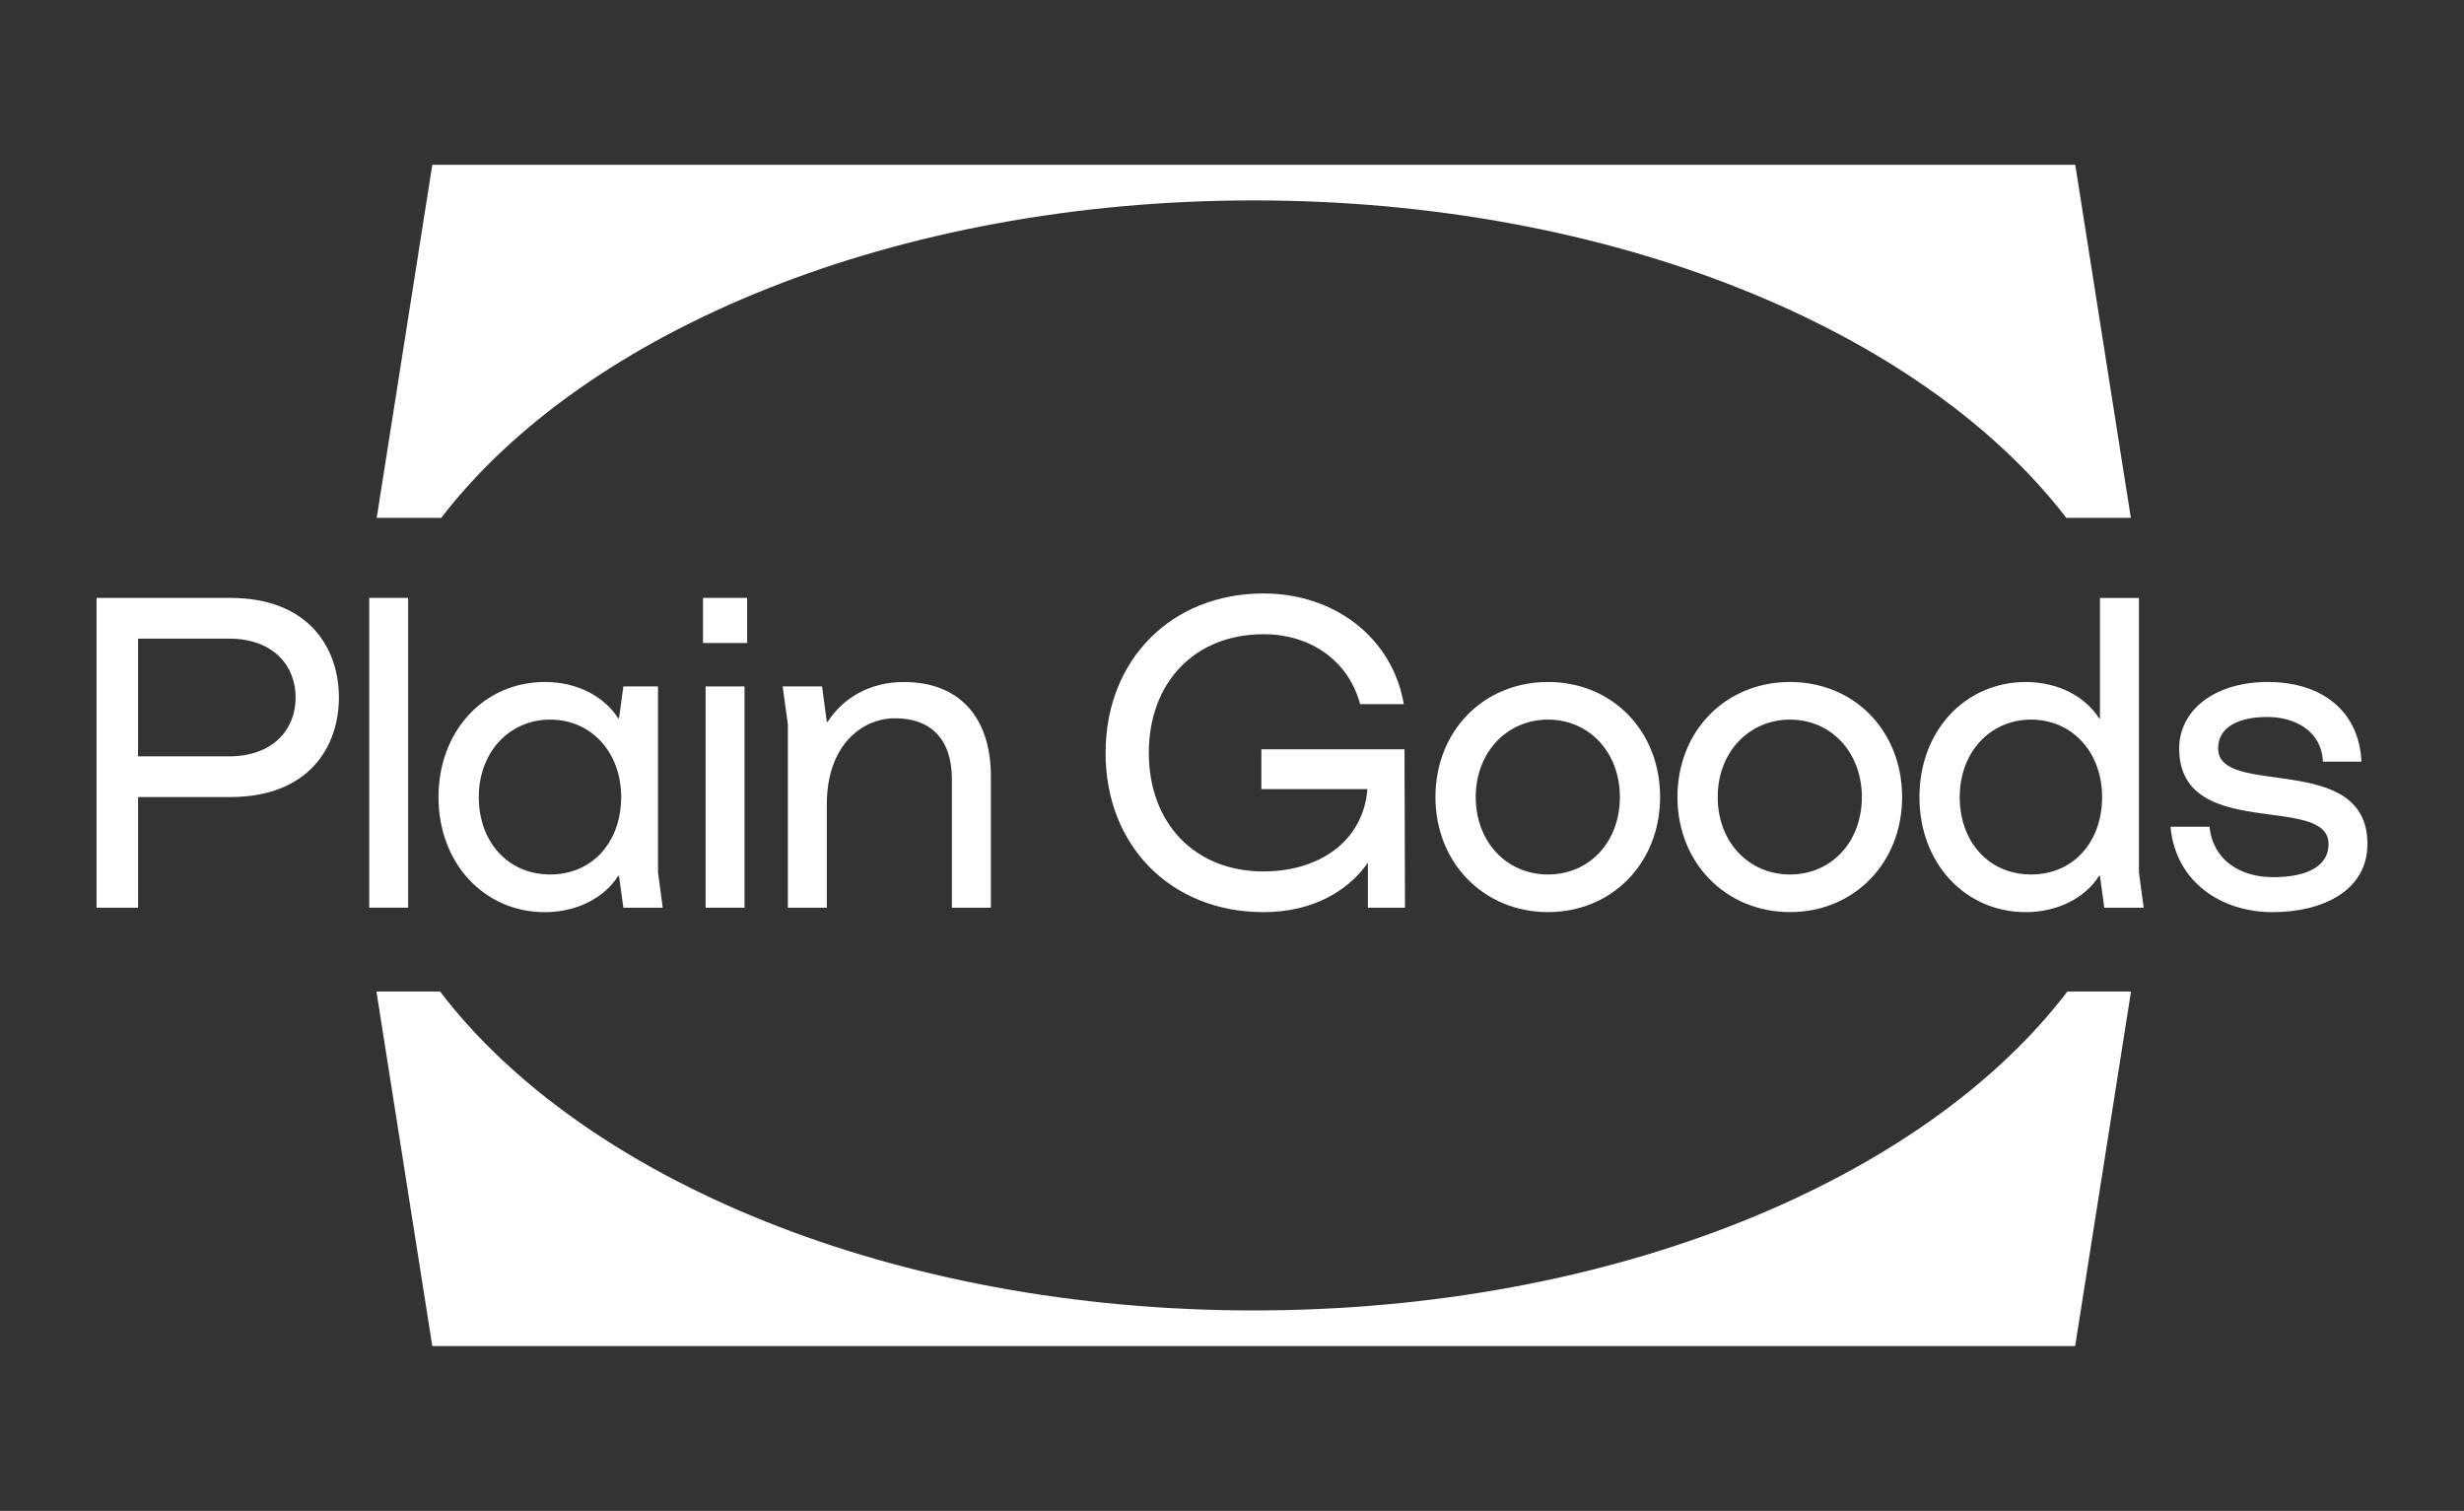 <?xml version="1.0" encoding="UTF-8"?>
<svg id="Layer_1" xmlns="http://www.w3.org/2000/svg" version="1.1" viewBox="0 0 560.69 343.79">
  <rect x="0" y="0" width="560.69" height="343.79" fill="#333333" stroke="none"/>
  <!-- Generator: Adobe Illustrator 29.4.0, SVG Export Plug-In . SVG Version: 2.1.0 Build 152)  -->
  <defs>
    <style>
      .st0 {
        fill: #fff;
      }
    </style>
  </defs>
  <path class="st0" d="M100.4,117.84c32.8-42.7,103.26-72.24,184.9-72.24s152.09,29.53,184.9,72.24h14.68l-12.65-80.34H98.37l-12.65,80.34h14.68Z"/>
  <path class="st0" d="M470.45,225.6c-32.69,42.89-103.3,72.58-185.16,72.58s-152.47-29.69-185.16-72.58h-14.47l12.71,80.68h373.84l12.71-80.68h-14.47Z"/>
  <g>
    <path class="st0" d="M77.12,158.7c0,11.38-6.99,22.66-24.72,22.66h-20.98v25.18h-9.46v-70.49h30.44c17.73,0,24.72,11.28,24.72,22.66ZM67.27,158.7c0-7.25-5.12-13.39-15.17-13.39h-20.69v26.79h20.69c10.05,0,15.17-6.14,15.17-13.39Z"/>
    <path class="st0" d="M84.02,136.04h8.86v70.49h-8.86v-70.49Z"/>
    <path class="st0" d="M99.78,181.36c0-15.01,10.34-26.18,24.23-26.18,7.49,0,13.59,3.42,16.65,8.26h.2l.99-7.25h7.88v42.3l1.08,8.06h-8.96l-.99-7.25h-.2c-3.15,5.03-9.46,8.26-16.65,8.26-13.89,0-24.23-11.18-24.23-26.18ZM141.35,181.36c0-10.17-6.8-17.62-16.15-17.62s-16.25,7.45-16.25,17.62,6.6,17.62,16.25,17.62,16.15-7.45,16.15-17.62Z"/>
    <path class="st0" d="M159.97,136.04h10.05v10.27h-10.05v-10.27ZM160.56,156.19h8.86v50.35h-8.86v-50.35Z"/>
    <path class="st0" d="M179.28,164.85l-1.18-8.66h8.96l1.08,8.06h.2c3.35-5.24,9.36-9.06,17.34-9.06,12.31,0,19.8,7.65,19.8,21.55v29.81h-8.87v-29.21c0-9.47-5.12-13.9-12.9-13.9s-15.56,6.34-15.56,19.54v23.57h-8.87v-41.69Z"/>
    <path class="st0" d="M251.58,171.29c0-21.05,14.87-36.25,35.95-36.25,16.25,0,29.35,10.17,31.91,25.18h-9.95c-2.56-9.67-11.03-15.91-21.97-15.91-15.66,0-26.1,10.98-26.1,26.99s10.44,26.99,26.1,26.99c12.41,0,22.66-6.65,23.64-18.73h-24.13v-9.06h32.57l.11,36.05h-8.44s0-12.39,0-12.39h1.37c-4.93,8.66-14.09,13.39-25.12,13.39-21.08,0-35.95-15.11-35.95-36.25Z"/>
    <path class="st0" d="M326.64,181.36c0-15.01,10.93-26.18,25.61-26.18s25.51,11.18,25.51,26.18-10.93,26.18-25.51,26.18-25.61-11.18-25.61-26.18ZM368.61,181.36c0-10.17-6.99-17.62-16.35-17.62s-16.45,7.45-16.45,17.62,6.99,17.62,16.45,17.62,16.35-7.45,16.35-17.62Z"/>
    <path class="st0" d="M381.71,181.36c0-15.01,10.93-26.18,25.61-26.18s25.51,11.18,25.51,26.18-10.93,26.18-25.51,26.18-25.61-11.18-25.61-26.18ZM423.67,181.36c0-10.17-6.99-17.62-16.35-17.62s-16.45,7.45-16.45,17.62,6.99,17.62,16.45,17.62,16.35-7.45,16.35-17.62Z"/>
    <path class="st0" d="M487.8,206.54h-8.96l-.99-7.25h-.2c-3.15,5.03-9.46,8.26-16.65,8.26-13.89,0-24.23-11.18-24.23-26.18s10.34-26.18,24.23-26.18c7.49,0,13.59,3.42,16.65,8.26h.2v-27.39h8.87v62.44l1.08,8.06ZM478.34,181.36c0-10.17-6.8-17.62-16.15-17.62s-16.25,7.45-16.25,17.62,6.6,17.62,16.25,17.62,16.15-7.45,16.15-17.62Z"/>
    <path class="st0" d="M493.91,188.11h8.86c.79,7.55,6.9,11.48,14.48,11.48,6.7,0,12.61-1.91,12.61-7.55,0-11.58-33.98-.4-33.98-21.75,0-8.56,7.88-15.11,20.19-15.11s20.78,6.65,21.28,18.13h-8.77c-.3-7.15-6.6-10.17-12.61-10.17-6.3,0-11.23,2.12-11.23,7.15,0,11.38,33.98.5,33.98,21.75,0,10.47-9.95,15.51-21.57,15.51s-22.06-6.75-23.25-19.44Z"/>
  </g>
</svg>